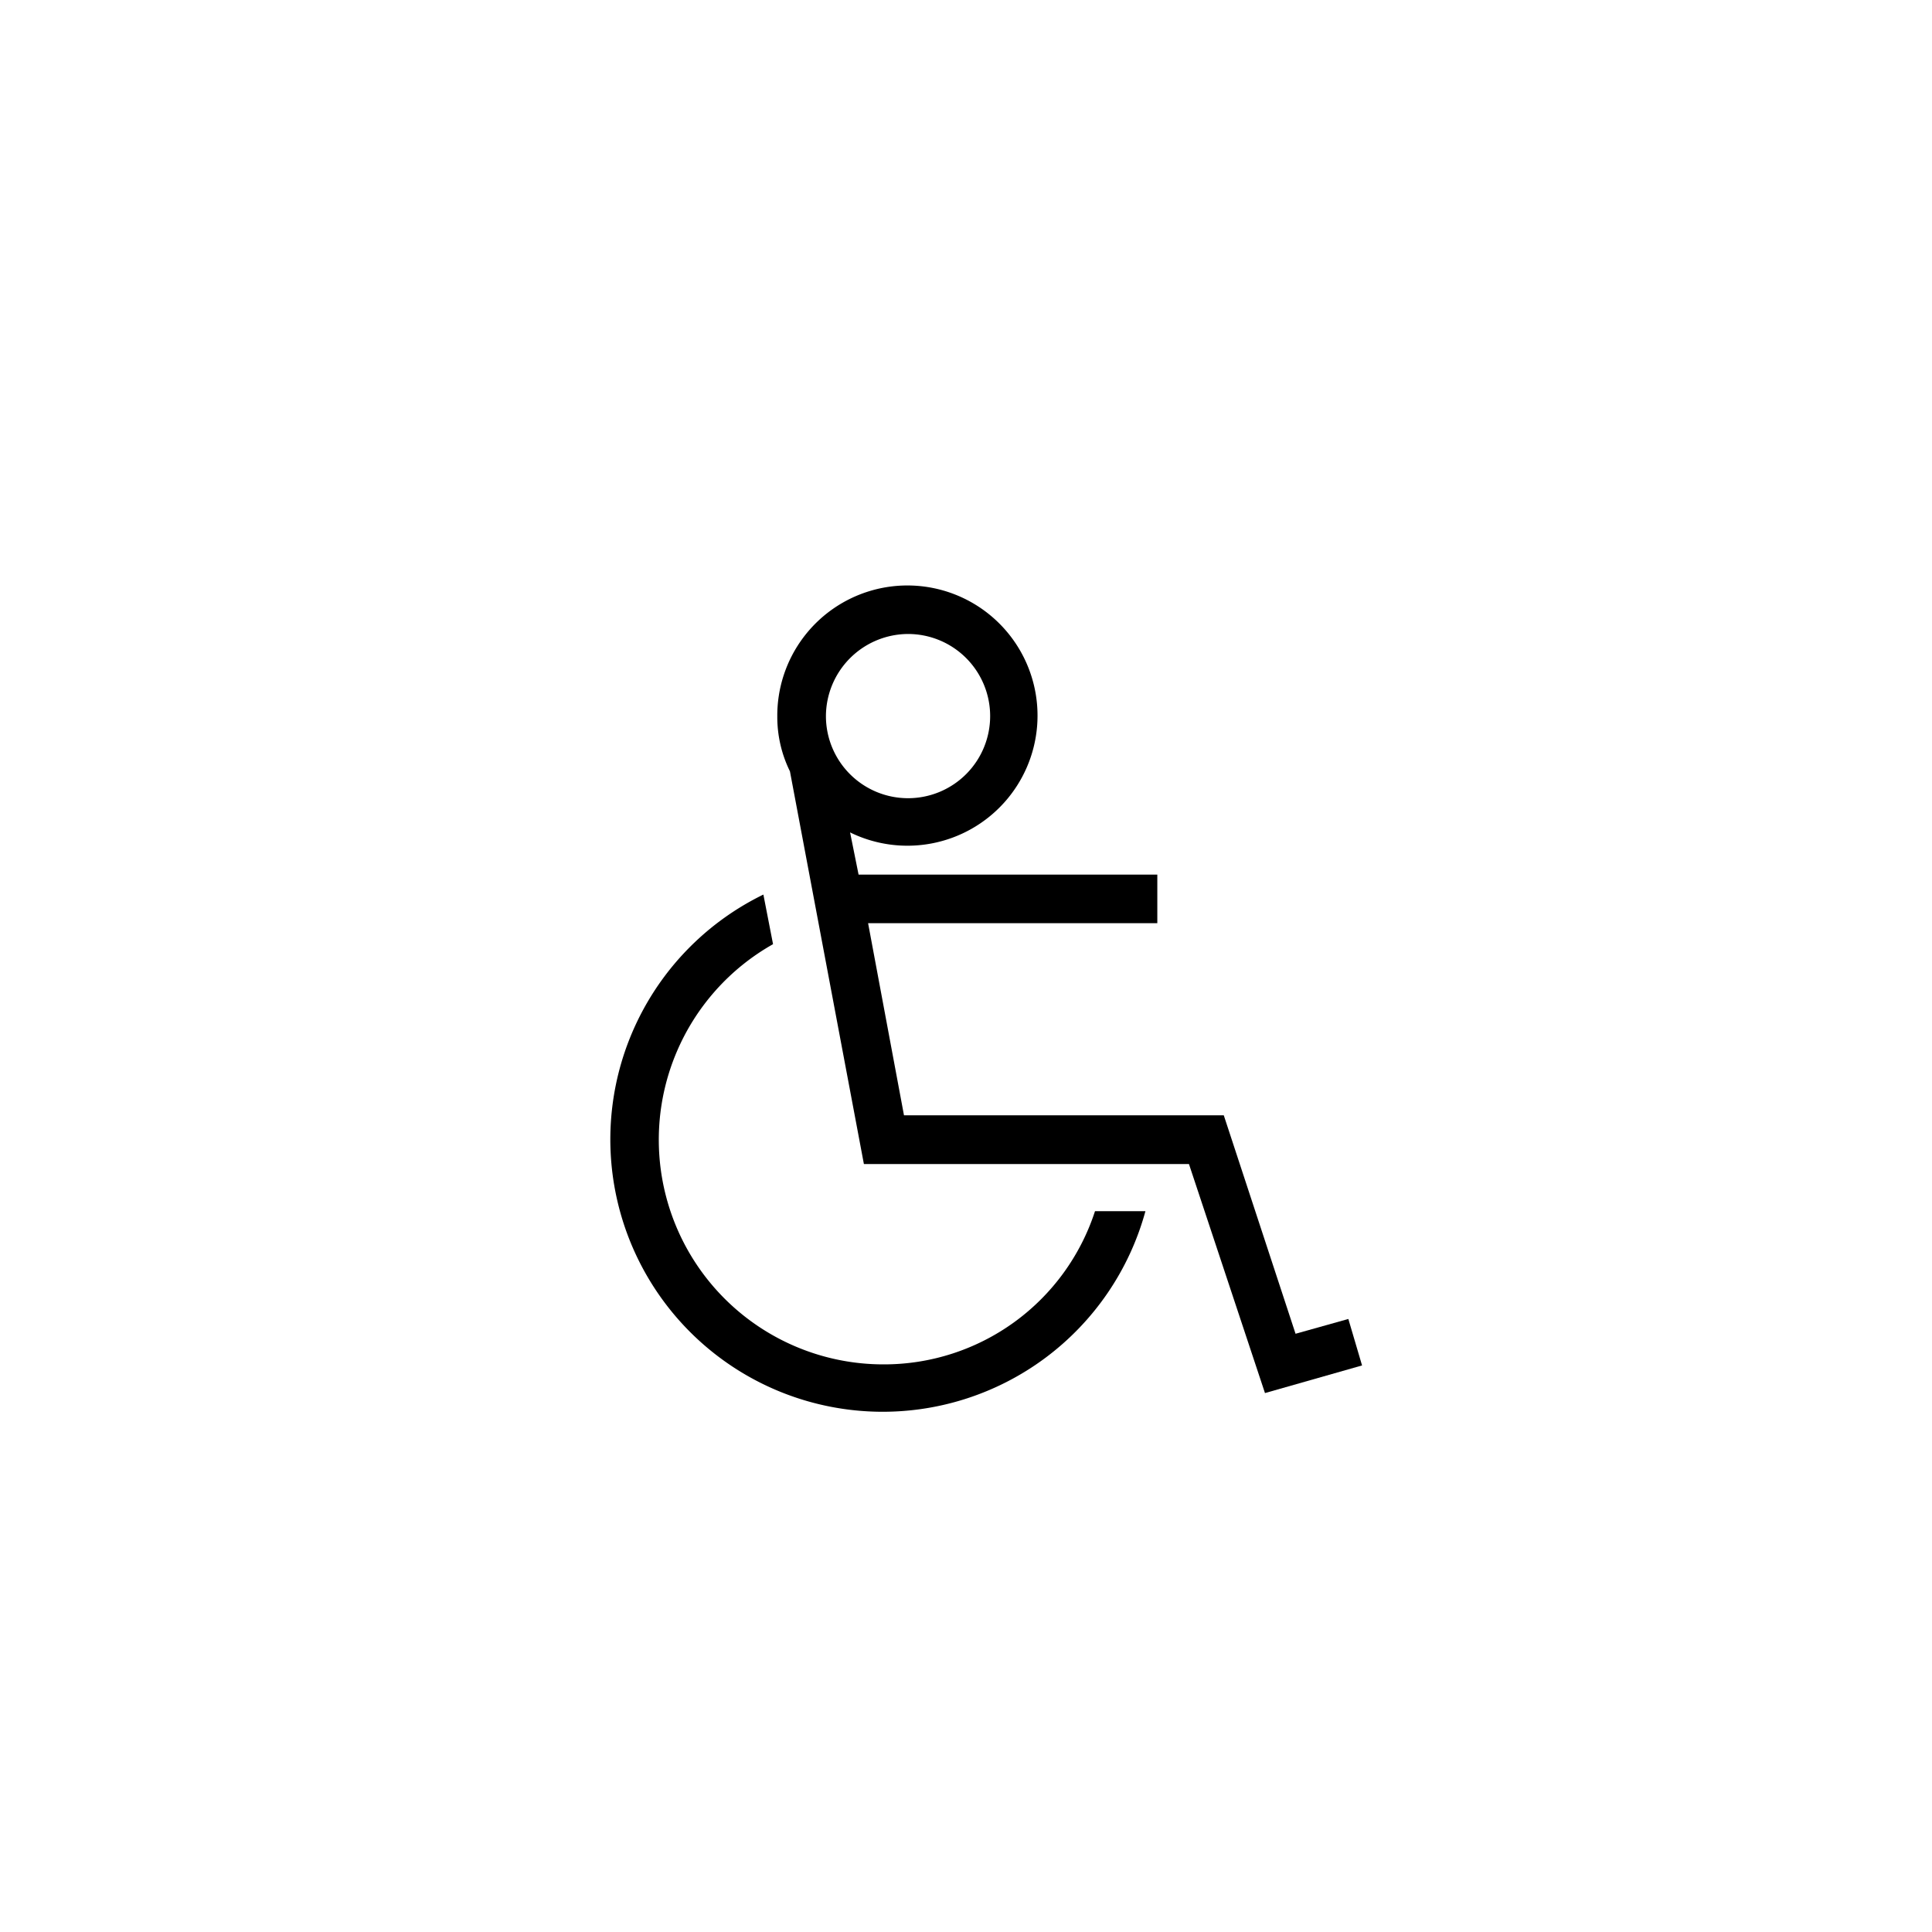 <svg id="Layer_1" data-name="Layer 1" xmlns="http://www.w3.org/2000/svg" viewBox="0 0 400 400"><title>Parkers Facilities</title><path d="M183,282.48a46.5,46.5,0,0,1-22.95-87l-2-10.27a56.39,56.39,0,1,0,79.1,65.55H226.71A45.93,45.93,0,0,1,183,282.48Z"/><path d="M279.16,273.08l-10.93,3.06-14.86-45.23H187.16l-7.43-39.77h59.88V181.08H177.76L176,172.34a26.94,26.94,0,1,0-15.07-24,25.48,25.48,0,0,0,2.62,11.36L178.86,241h67.3l15.74,47.42L282,282.7ZM188,131.26a17,17,0,1,1-17,17.05A17.07,17.07,0,0,1,188,131.26Z"/></svg>